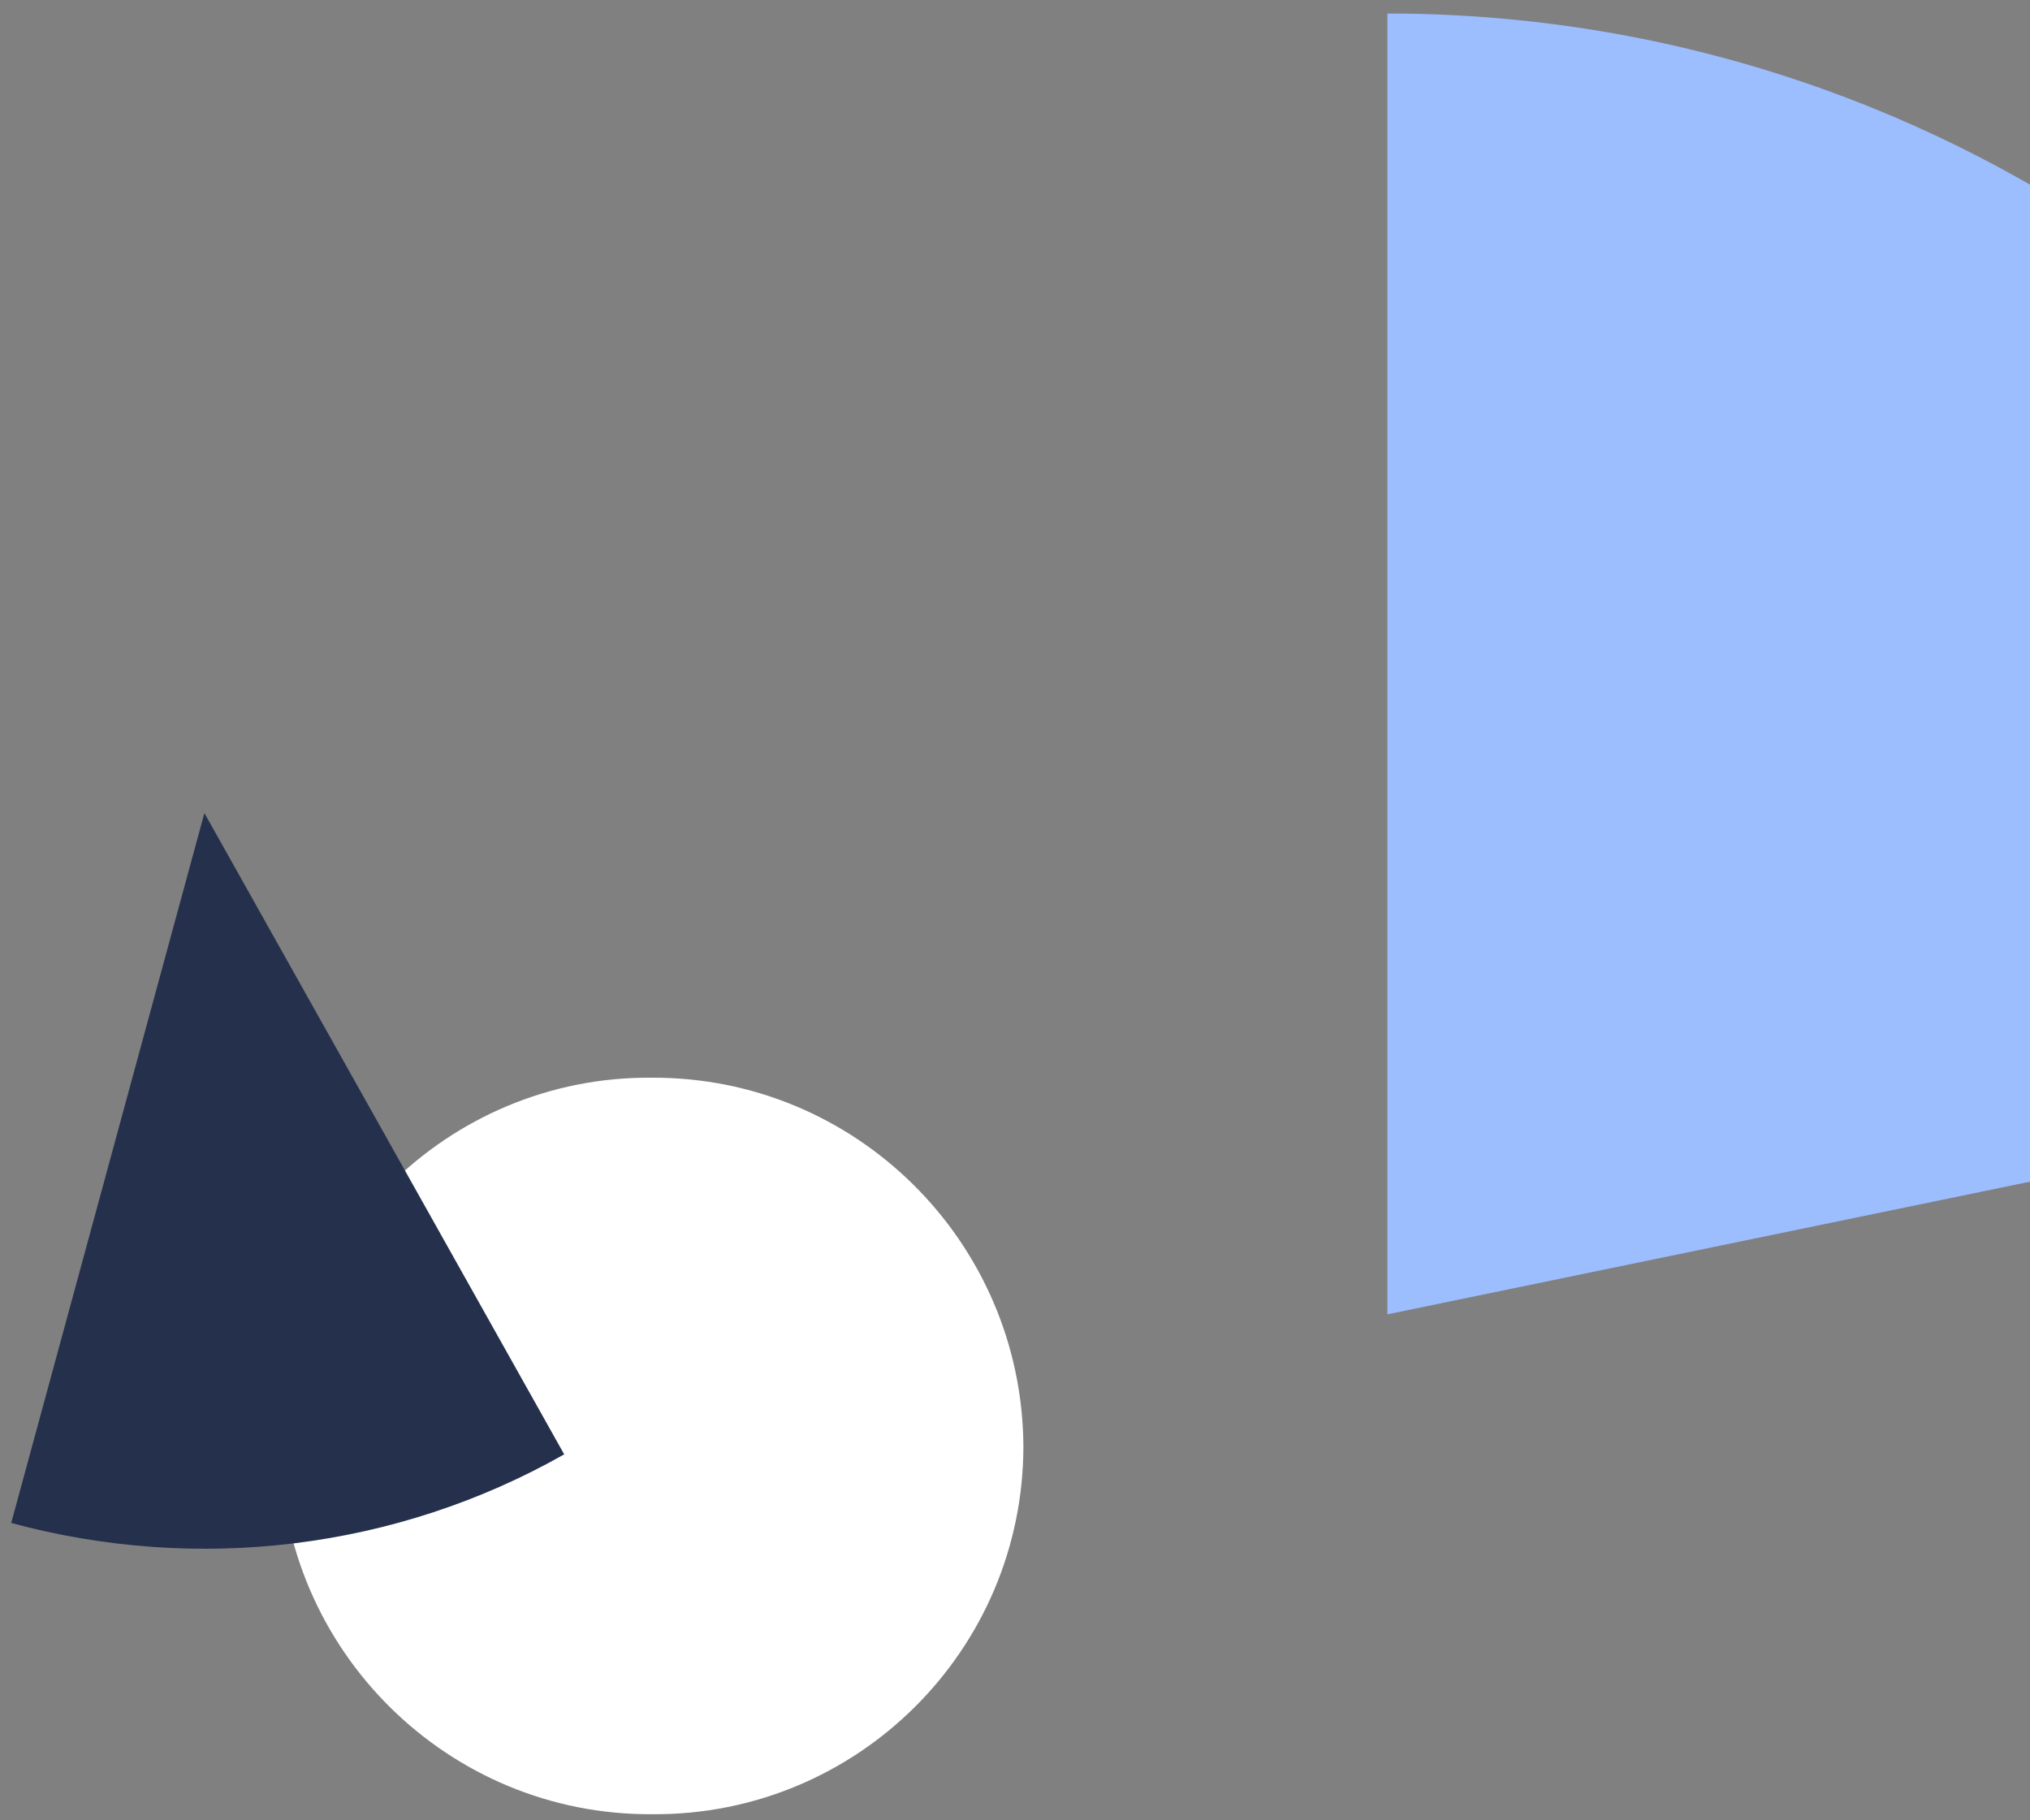 <svg width="145" height="130" viewBox="0 0 145 130" fill="none" xmlns="http://www.w3.org/2000/svg">
<rect x="0" y="0" width="145" height="130" fill="#808080" stroke="none"/>
<path fill-rule="evenodd" clip-rule="evenodd" d="M189.7 75.165C181 32.065 143.1 0.965 99.1 0.965V93.865L189.7 75.165Z" fill="#9CBDFE"/>
<path fill-rule="evenodd" clip-rule="evenodd" d="M73.1 103.265C73 88.665 61.1 76.865 46.5 76.966C32 76.865 20.1 88.665 20 103.265C20.1 117.865 32 129.665 46.6 129.565C61.2 129.665 73.1 117.865 73.1 103.265Z" fill="white"/>
<path fill-rule="evenodd" clip-rule="evenodd" d="M0.8 108.765C14.1 112.365 28.3 110.665 40.3 103.865L14.6 58.065L0.8 108.765Z" fill="#25314C"/>
</svg>
